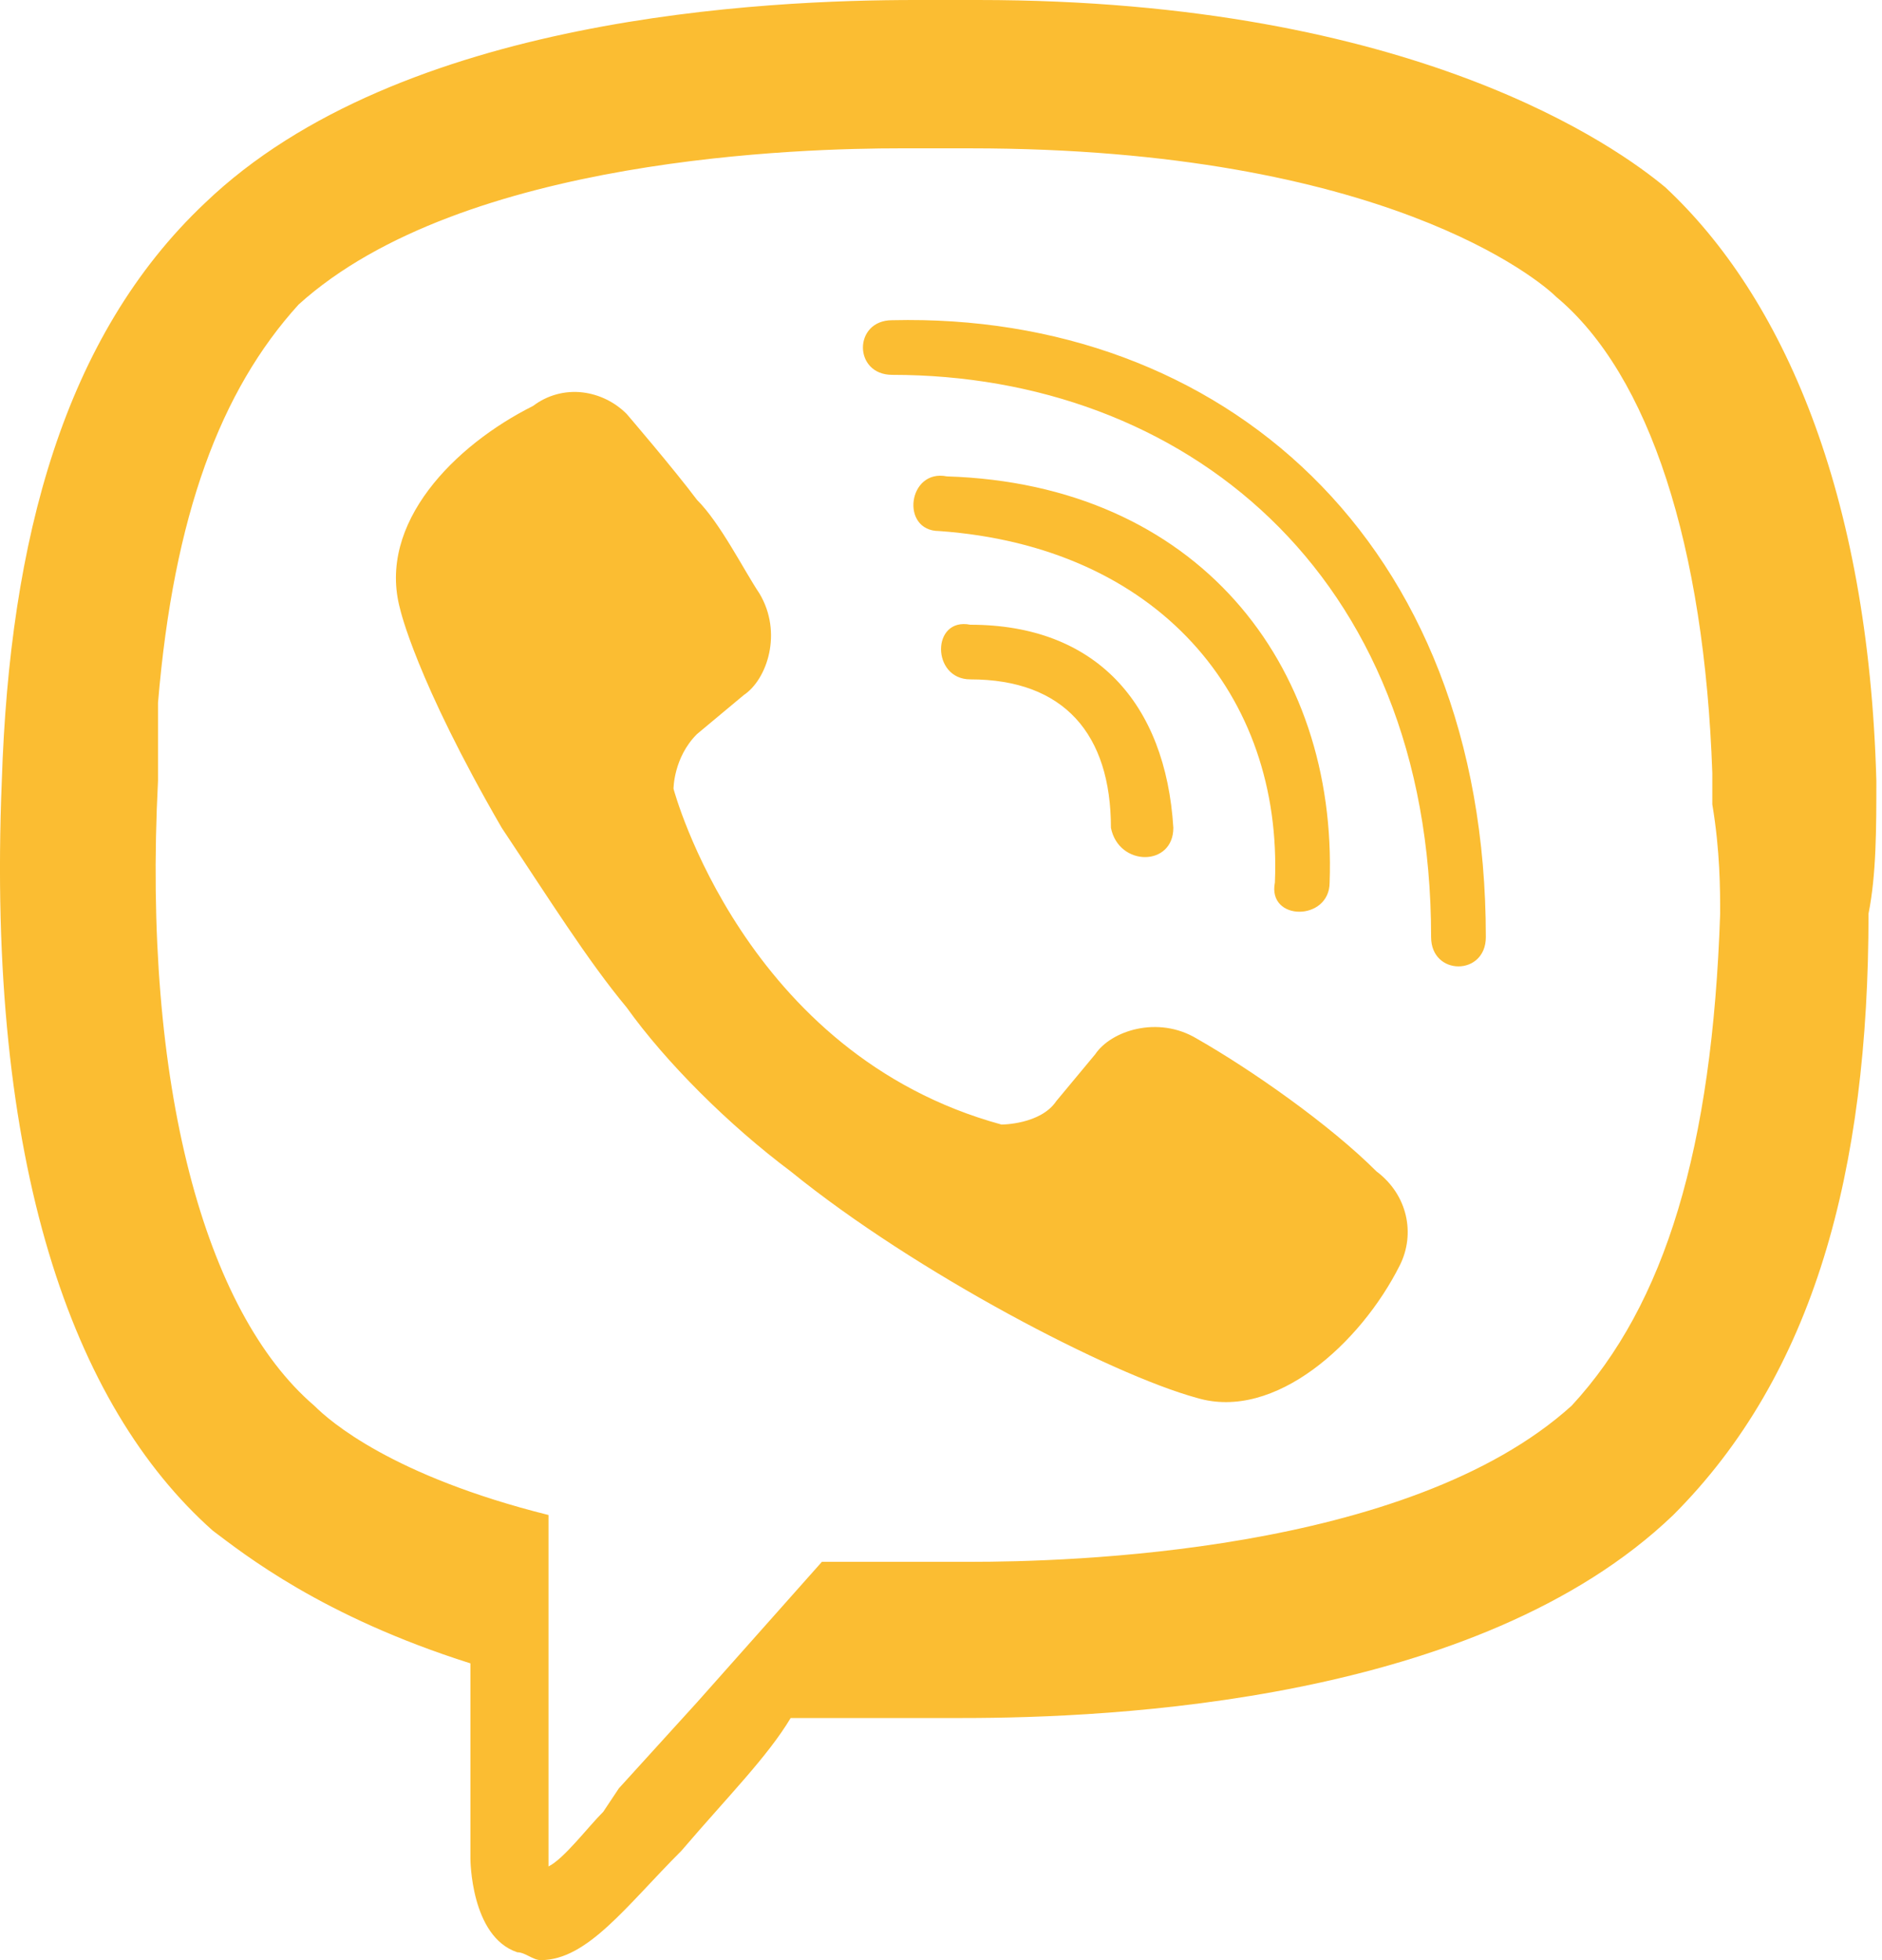 <svg width="24" height="25" viewBox="0 0 24 25" fill="none" xmlns="http://www.w3.org/2000/svg">
<path d="M11.677 0C9.784 0 5.103 0.199 2.613 2.59C0.82 4.283 0.123 6.873 0.023 9.96C-0.176 14.841 0.92 17.928 2.713 19.522C3.111 19.821 4.107 20.617 5.999 21.215V23.705C5.999 23.705 5.999 24.701 6.597 24.9C6.697 24.9 6.796 25 6.896 25C7.493 25 7.991 24.303 8.689 23.606C9.286 22.908 9.784 22.41 10.083 21.912H12.274C14.167 21.912 18.848 21.713 21.338 19.323C23.131 17.53 23.828 14.94 23.828 11.653C23.928 11.155 23.928 10.558 23.928 9.96C23.828 6.275 22.732 3.785 21.238 2.39C20.641 1.892 18.051 0 12.473 0H11.677ZM11.477 1.892H12.374C17.653 1.892 19.645 3.586 19.844 3.785C21.039 4.781 21.736 6.972 21.836 9.861V10.259C21.936 10.857 21.936 11.355 21.936 11.653C21.836 14.641 21.238 16.634 20.043 17.928C17.952 19.821 13.569 19.92 12.374 19.92H10.481L8.888 21.713L7.892 22.809L7.693 23.108C7.493 23.307 7.195 23.705 6.995 23.805V19.323C5.003 18.825 4.207 18.128 4.007 17.928C2.613 16.733 1.816 13.845 2.015 9.96V8.964C2.215 6.574 2.812 4.98 3.808 3.884C5.9 1.992 10.282 1.892 11.477 1.892ZM11.378 4.084C10.88 4.084 10.88 4.781 11.378 4.781C15.063 4.781 18.25 7.271 18.25 11.952C18.25 12.45 18.948 12.45 18.948 11.952C18.948 6.873 15.561 3.984 11.378 4.084ZM7.431 5.005C7.205 4.978 6.978 5.04 6.797 5.178C5.801 5.676 4.804 6.674 5.103 7.77C5.103 7.77 5.302 8.665 6.398 10.558C6.995 11.454 7.493 12.251 7.991 12.849C8.489 13.546 9.286 14.343 10.083 14.94C11.677 16.235 14.167 17.53 15.262 17.829C16.258 18.128 17.354 17.131 17.852 16.136C18.051 15.737 17.952 15.239 17.553 14.94C16.956 14.343 15.96 13.645 15.262 13.247C14.764 12.948 14.167 13.147 13.967 13.446L13.47 14.044C13.27 14.343 12.772 14.343 12.772 14.343C9.485 13.446 8.589 10.06 8.589 10.06C8.589 10.06 8.589 9.661 8.888 9.363L9.485 8.865C9.784 8.665 9.983 8.068 9.685 7.57C9.485 7.271 9.187 6.673 8.888 6.375C8.589 5.976 7.991 5.279 7.991 5.279C7.84 5.128 7.643 5.031 7.431 5.005ZM12.075 6.076C11.577 5.976 11.477 6.773 11.976 6.773C14.764 6.972 16.358 8.865 16.258 11.255C16.159 11.753 16.956 11.753 16.956 11.255C17.055 8.466 15.262 6.175 12.075 6.076ZM12.374 7.968C11.876 7.869 11.876 8.665 12.374 8.665C13.569 8.665 14.167 9.363 14.167 10.558C14.266 11.056 14.963 11.056 14.963 10.558C14.864 8.964 13.967 7.968 12.374 7.968Z" fill="#FBBD32"/>
</svg>

